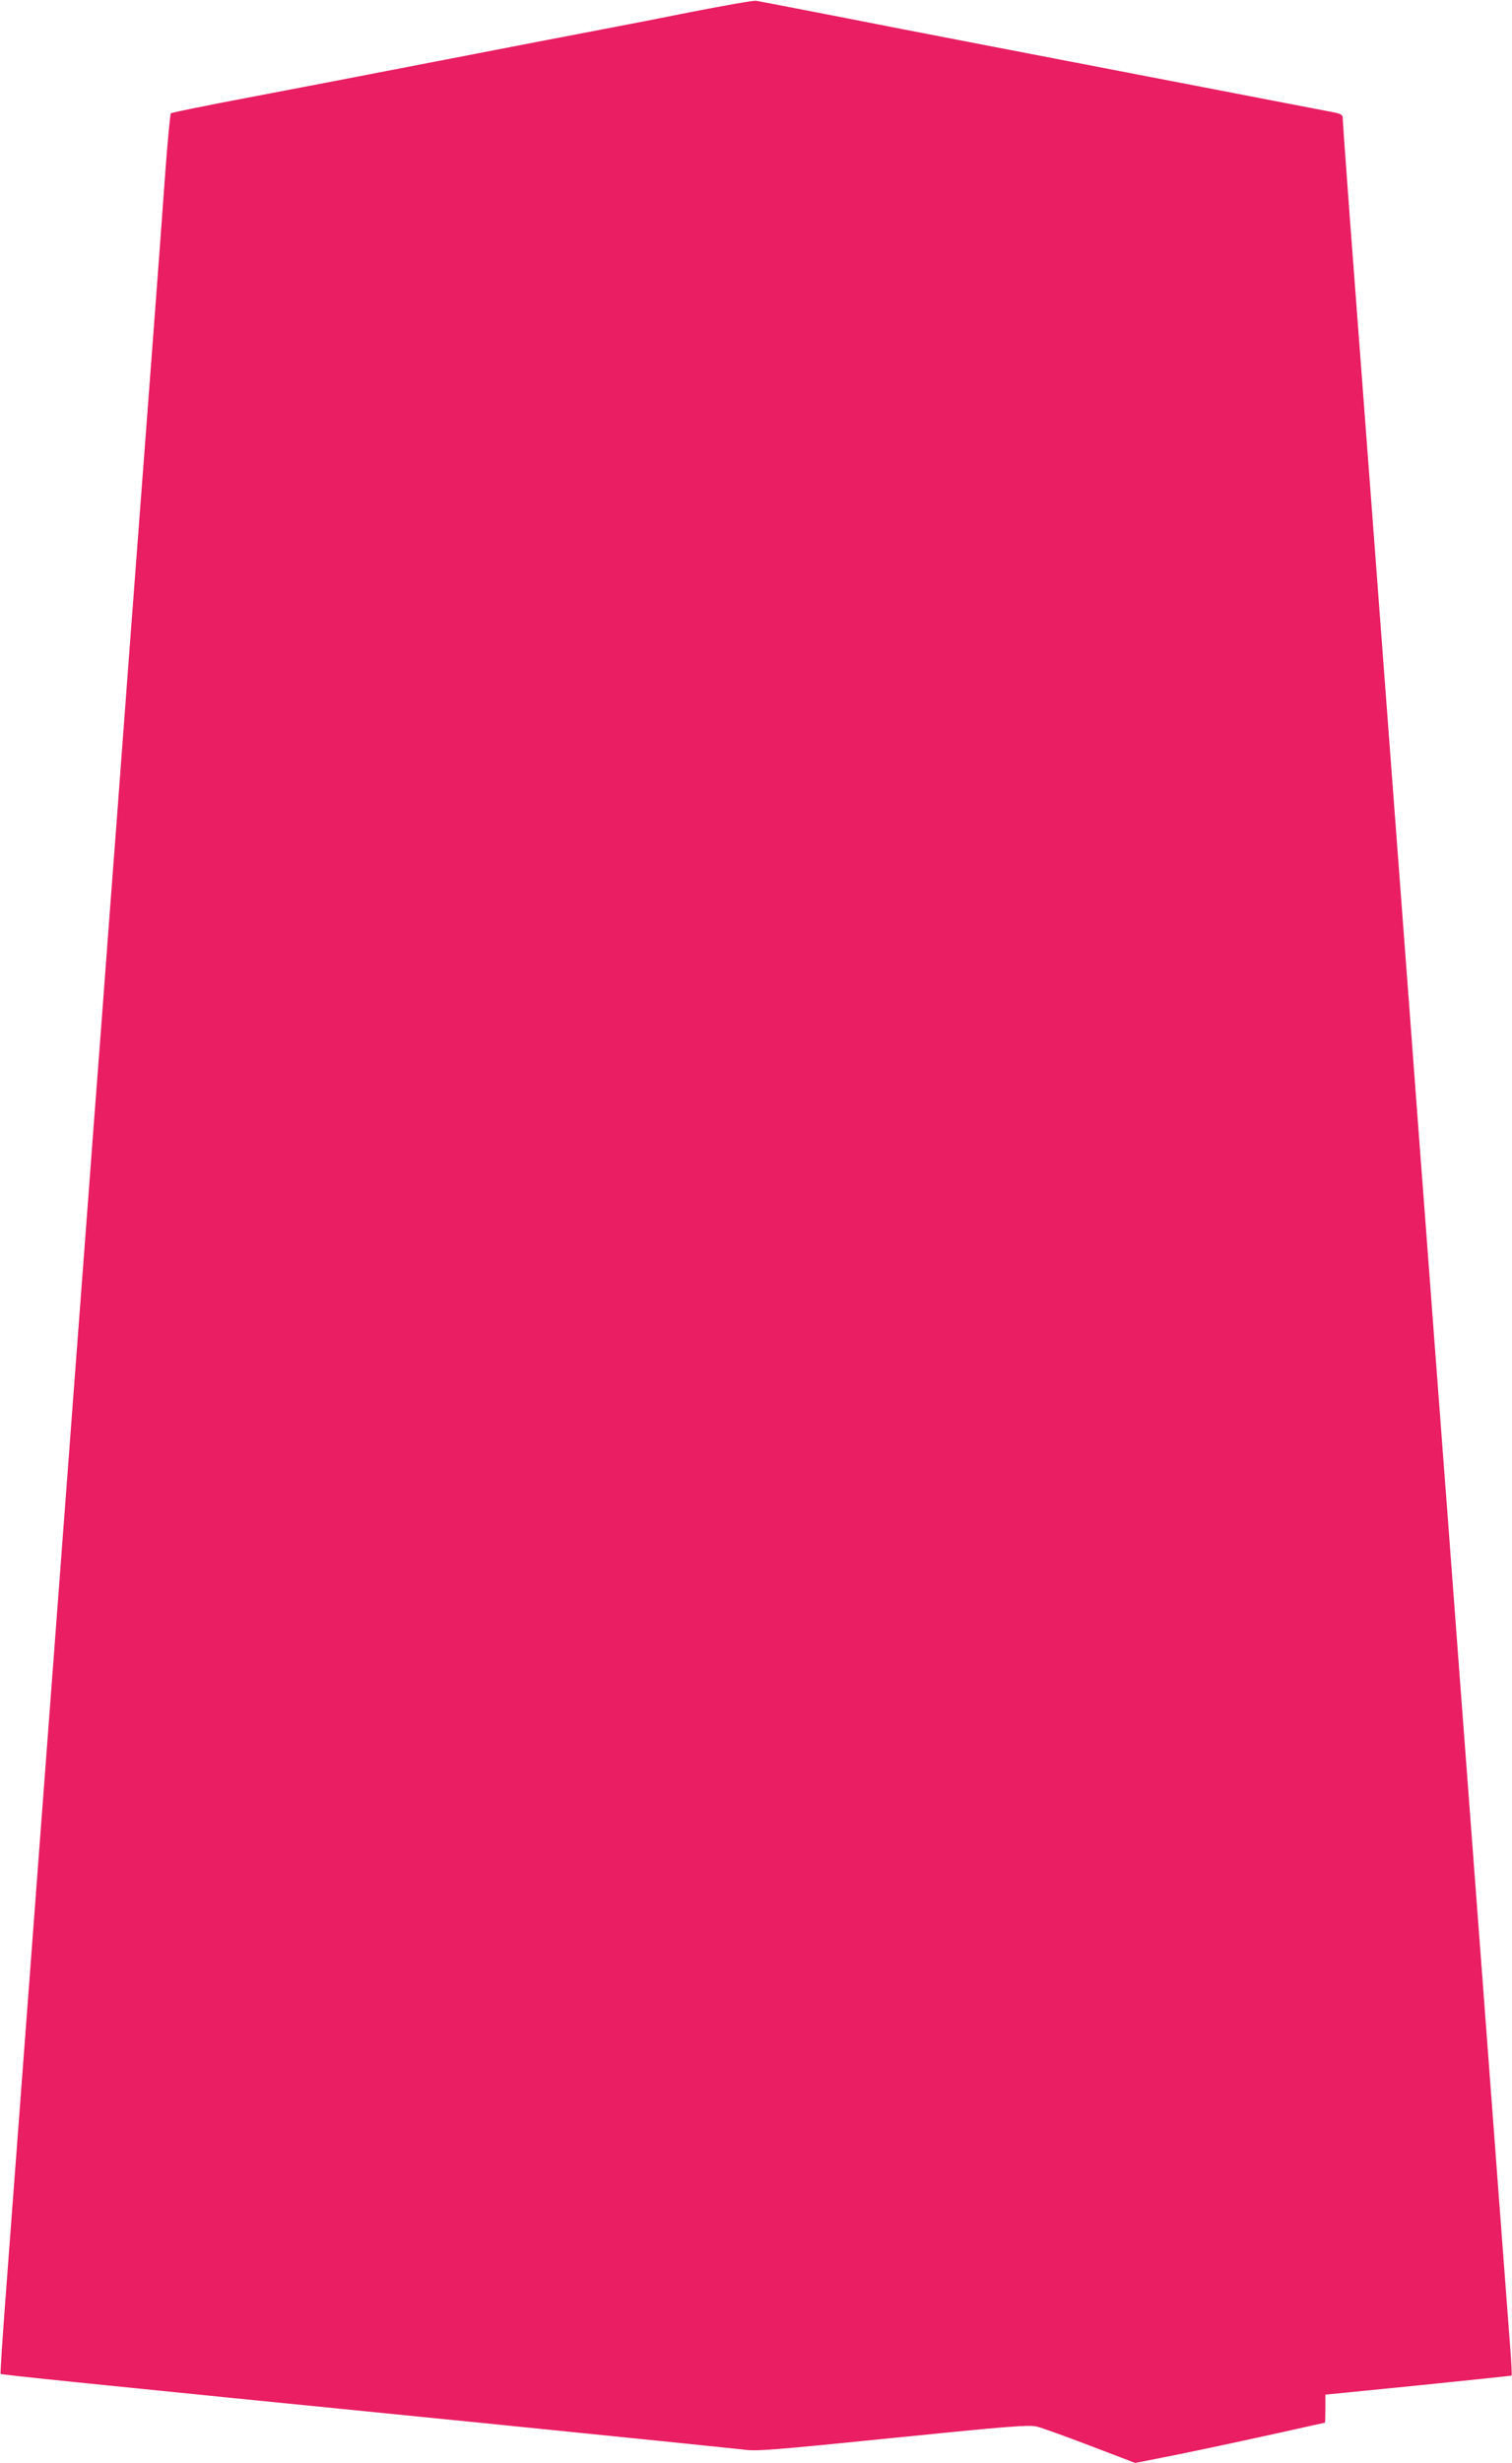 <?xml version="1.0" standalone="no"?>
<!DOCTYPE svg PUBLIC "-//W3C//DTD SVG 20010904//EN"
 "http://www.w3.org/TR/2001/REC-SVG-20010904/DTD/svg10.dtd">
<svg version="1.0" xmlns="http://www.w3.org/2000/svg"
 width="786pt" height="1280pt" viewBox="0 0 786 1280"
 preserveAspectRatio="xMidYMid meet">
<g transform="translate(0,1280) scale(0.1,-0.1)"
fill="#e91e63" stroke="none">
<path d="M3605 12740 c-165 -33 -370 -73 -455 -89 -85 -16 -459 -88 -830 -160
-371 -72 -844 -163 -1050 -202 -206 -39 -378 -74 -382 -78 -3 -3 -16 -136 -28
-296 -11 -159 -43 -585 -70 -945 -27 -360 -68 -896 -90 -1190 -22 -294 -63
-834 -90 -1200 -28 -366 -66 -874 -85 -1130 -20 -256 -51 -672 -70 -925 -19
-253 -44 -581 -55 -730 -11 -148 -36 -478 -55 -732 -33 -440 -61 -809 -140
-1860 -55 -728 -109 -1448 -175 -2327 -17 -224 -29 -410 -27 -412 5 -5 355
-41 2492 -254 715 -72 1333 -135 1373 -140 65 -9 162 -1 775 61 602 61 708 69
747 59 25 -6 150 -51 278 -100 l233 -89 97 19 c142 27 447 92 681 144 113 25
206 46 208 46 2 0 3 33 3 73 l0 73 483 48 c265 27 484 50 485 51 2 2 -1 66 -7
142 -6 76 -33 440 -61 808 -48 639 -77 1029 -155 2060 -19 253 -44 582 -55
730 -11 149 -36 478 -55 733 -19 254 -51 670 -70 925 -19 254 -57 761 -85
1127 -27 366 -68 906 -90 1200 -86 1143 -189 2515 -260 3448 -22 293 -40 544
-40 557 0 21 -7 24 -82 38 -46 9 -330 63 -633 122 -302 58 -793 153 -1090 210
-297 57 -693 134 -880 171 -187 36 -351 68 -365 70 -14 2 -160 -24 -325 -56z"/>
</g>
</svg>
